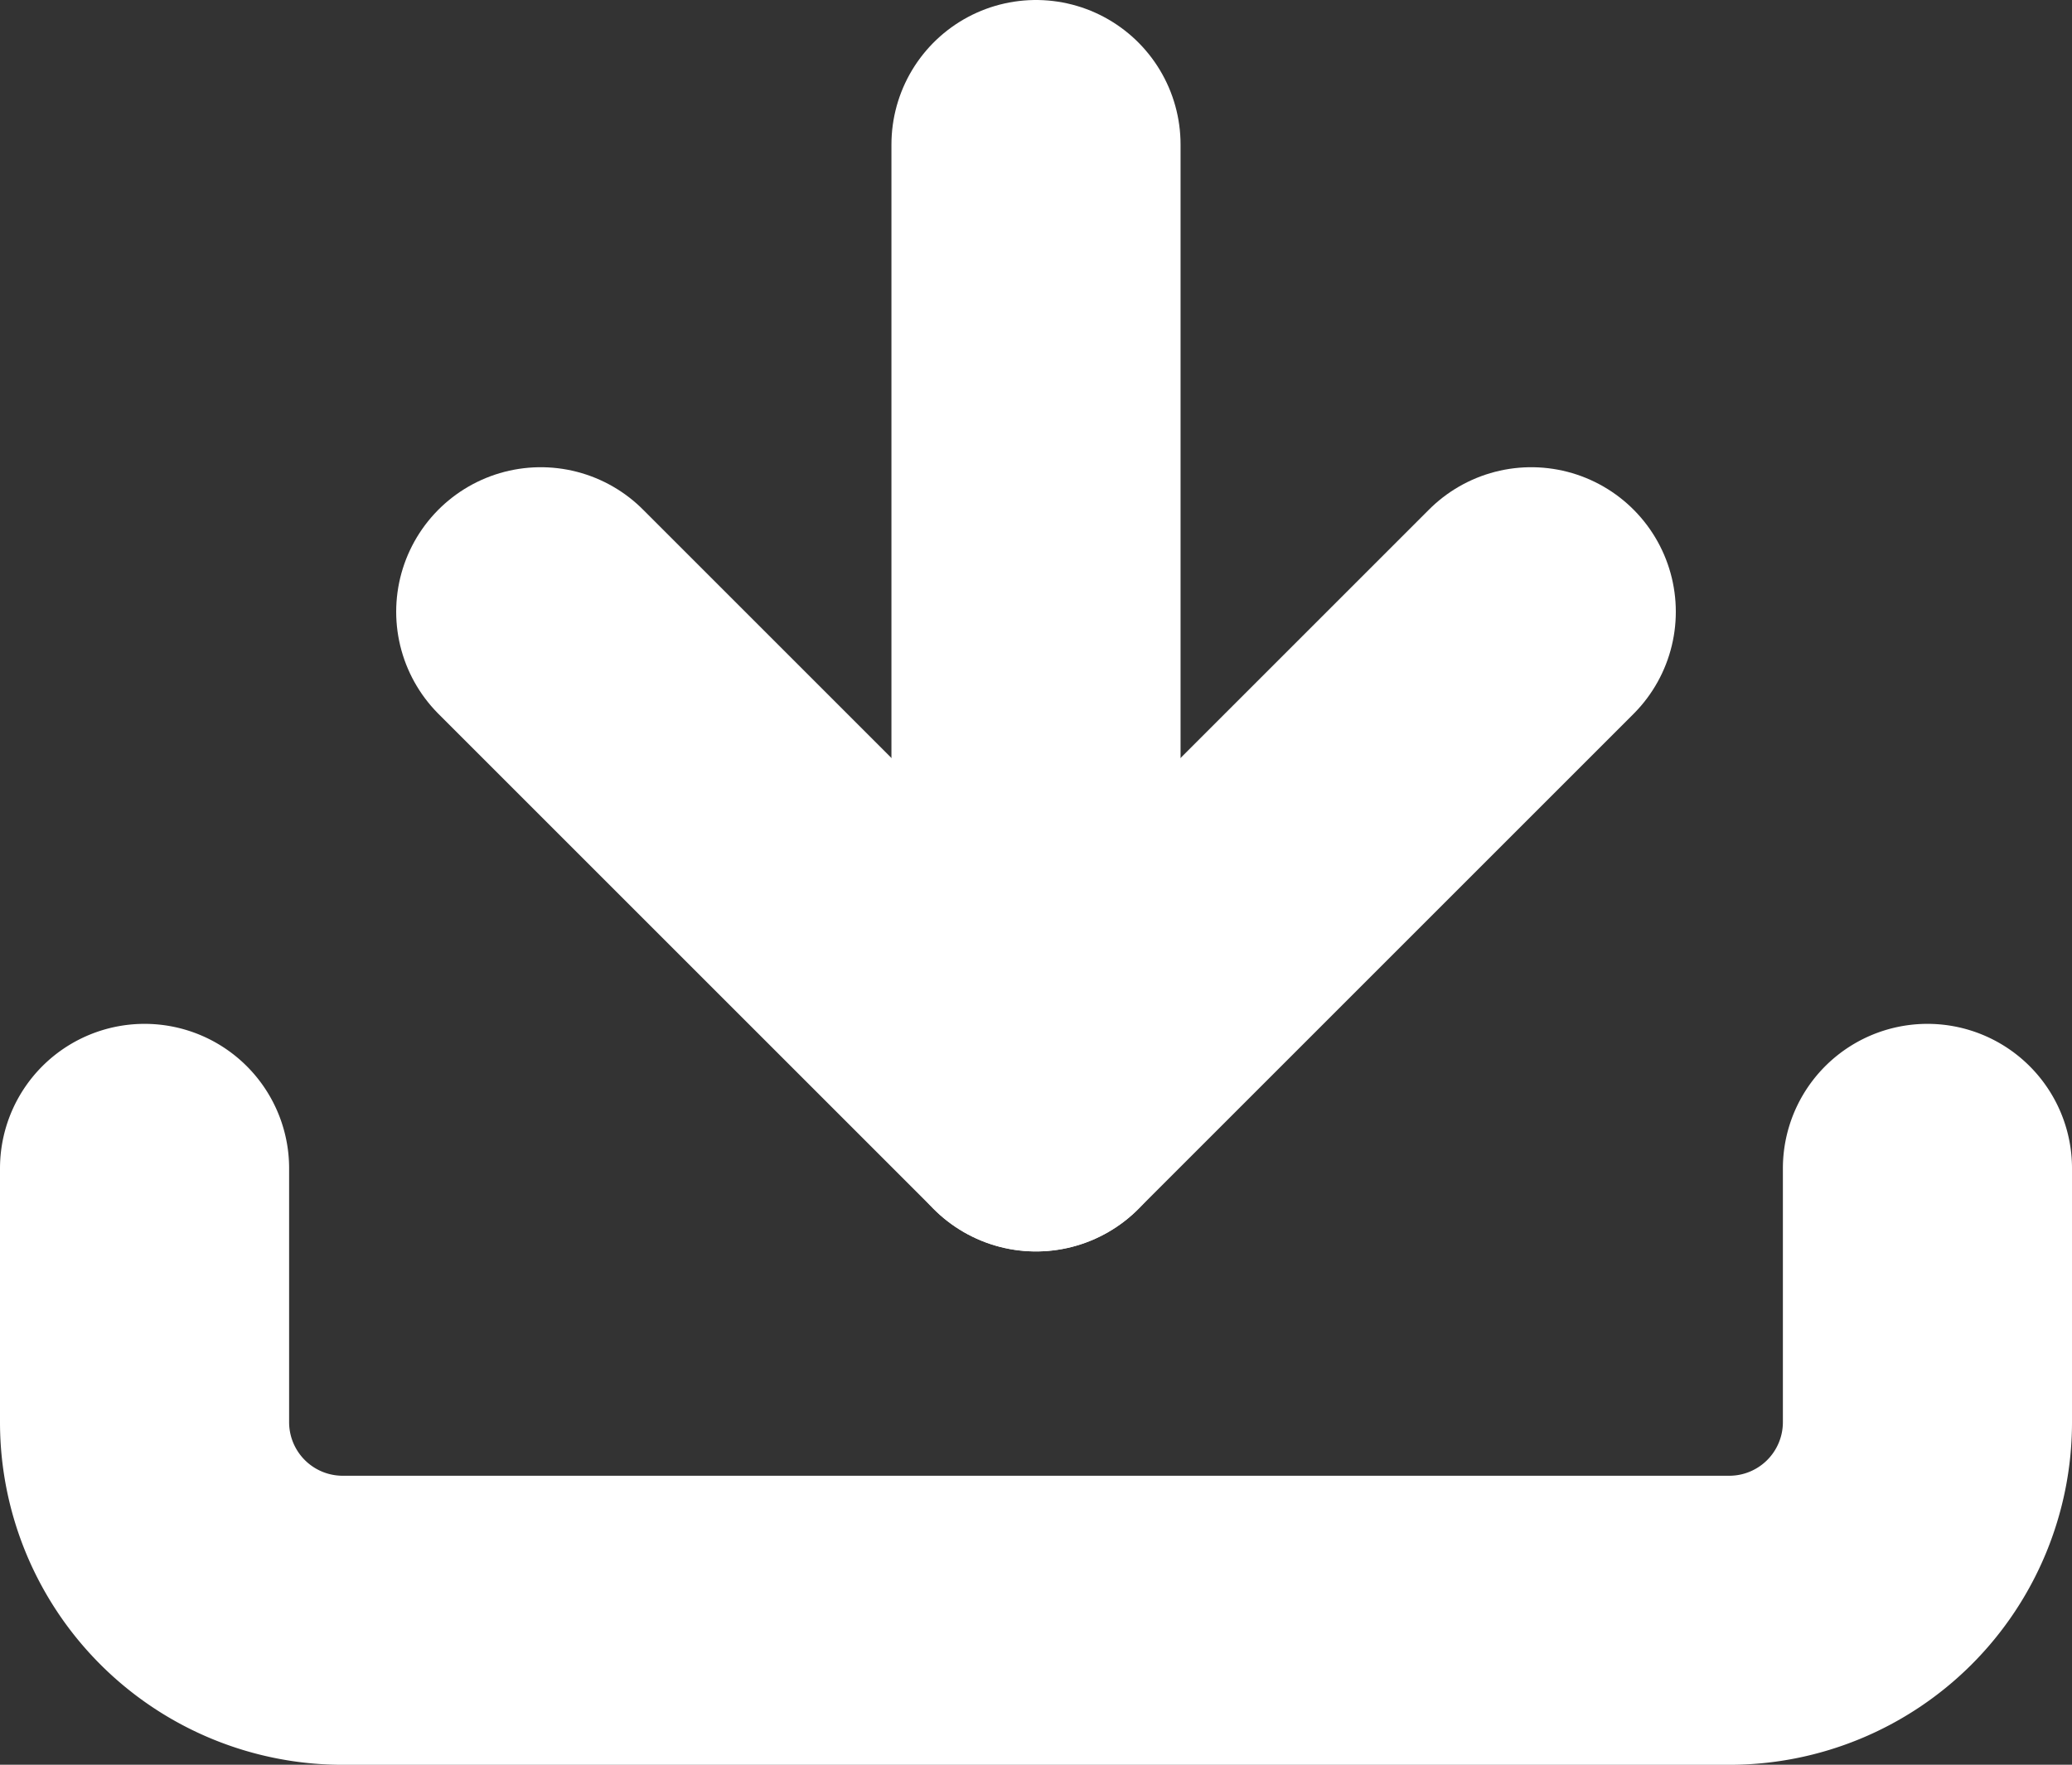 <svg xmlns="http://www.w3.org/2000/svg" width="21.5" height="18.315" viewBox="0 0 21.5 18.315">
  <rect x="0" y="0" width="21.5" height="18.315" fill="#333333" stroke="none"/>
  <g id="Icon_feather-download" data-name="Icon feather-download" transform="translate(1.5 1.5)">
    <path id="Caminho_1350" data-name="Caminho 1350" d="M23,22.261v2.634a2.056,2.056,0,0,1-2.056,2.056H6.556A2.056,2.056,0,0,1,4.5,24.895V22.261" transform="translate(-4.5 -11.635)" fill="none" stroke="#fff" stroke-linecap="round" stroke-linejoin="round" stroke-width="3"/>
    <path id="Caminho_1351" data-name="Caminho 1351" d="M10.5,15l5.139,5.139L20.778,15" transform="translate(-6.389 -10.151)" fill="none" stroke="#fff" stroke-linecap="round" stroke-linejoin="round" stroke-width="3"/>
    <path id="Caminho_1352" data-name="Caminho 1352" d="M18,14.488V4.5" transform="translate(-8.75 -4.5)" fill="none" stroke="#fff" stroke-linecap="round" stroke-linejoin="round" stroke-width="3"/>
  </g>
</svg>
